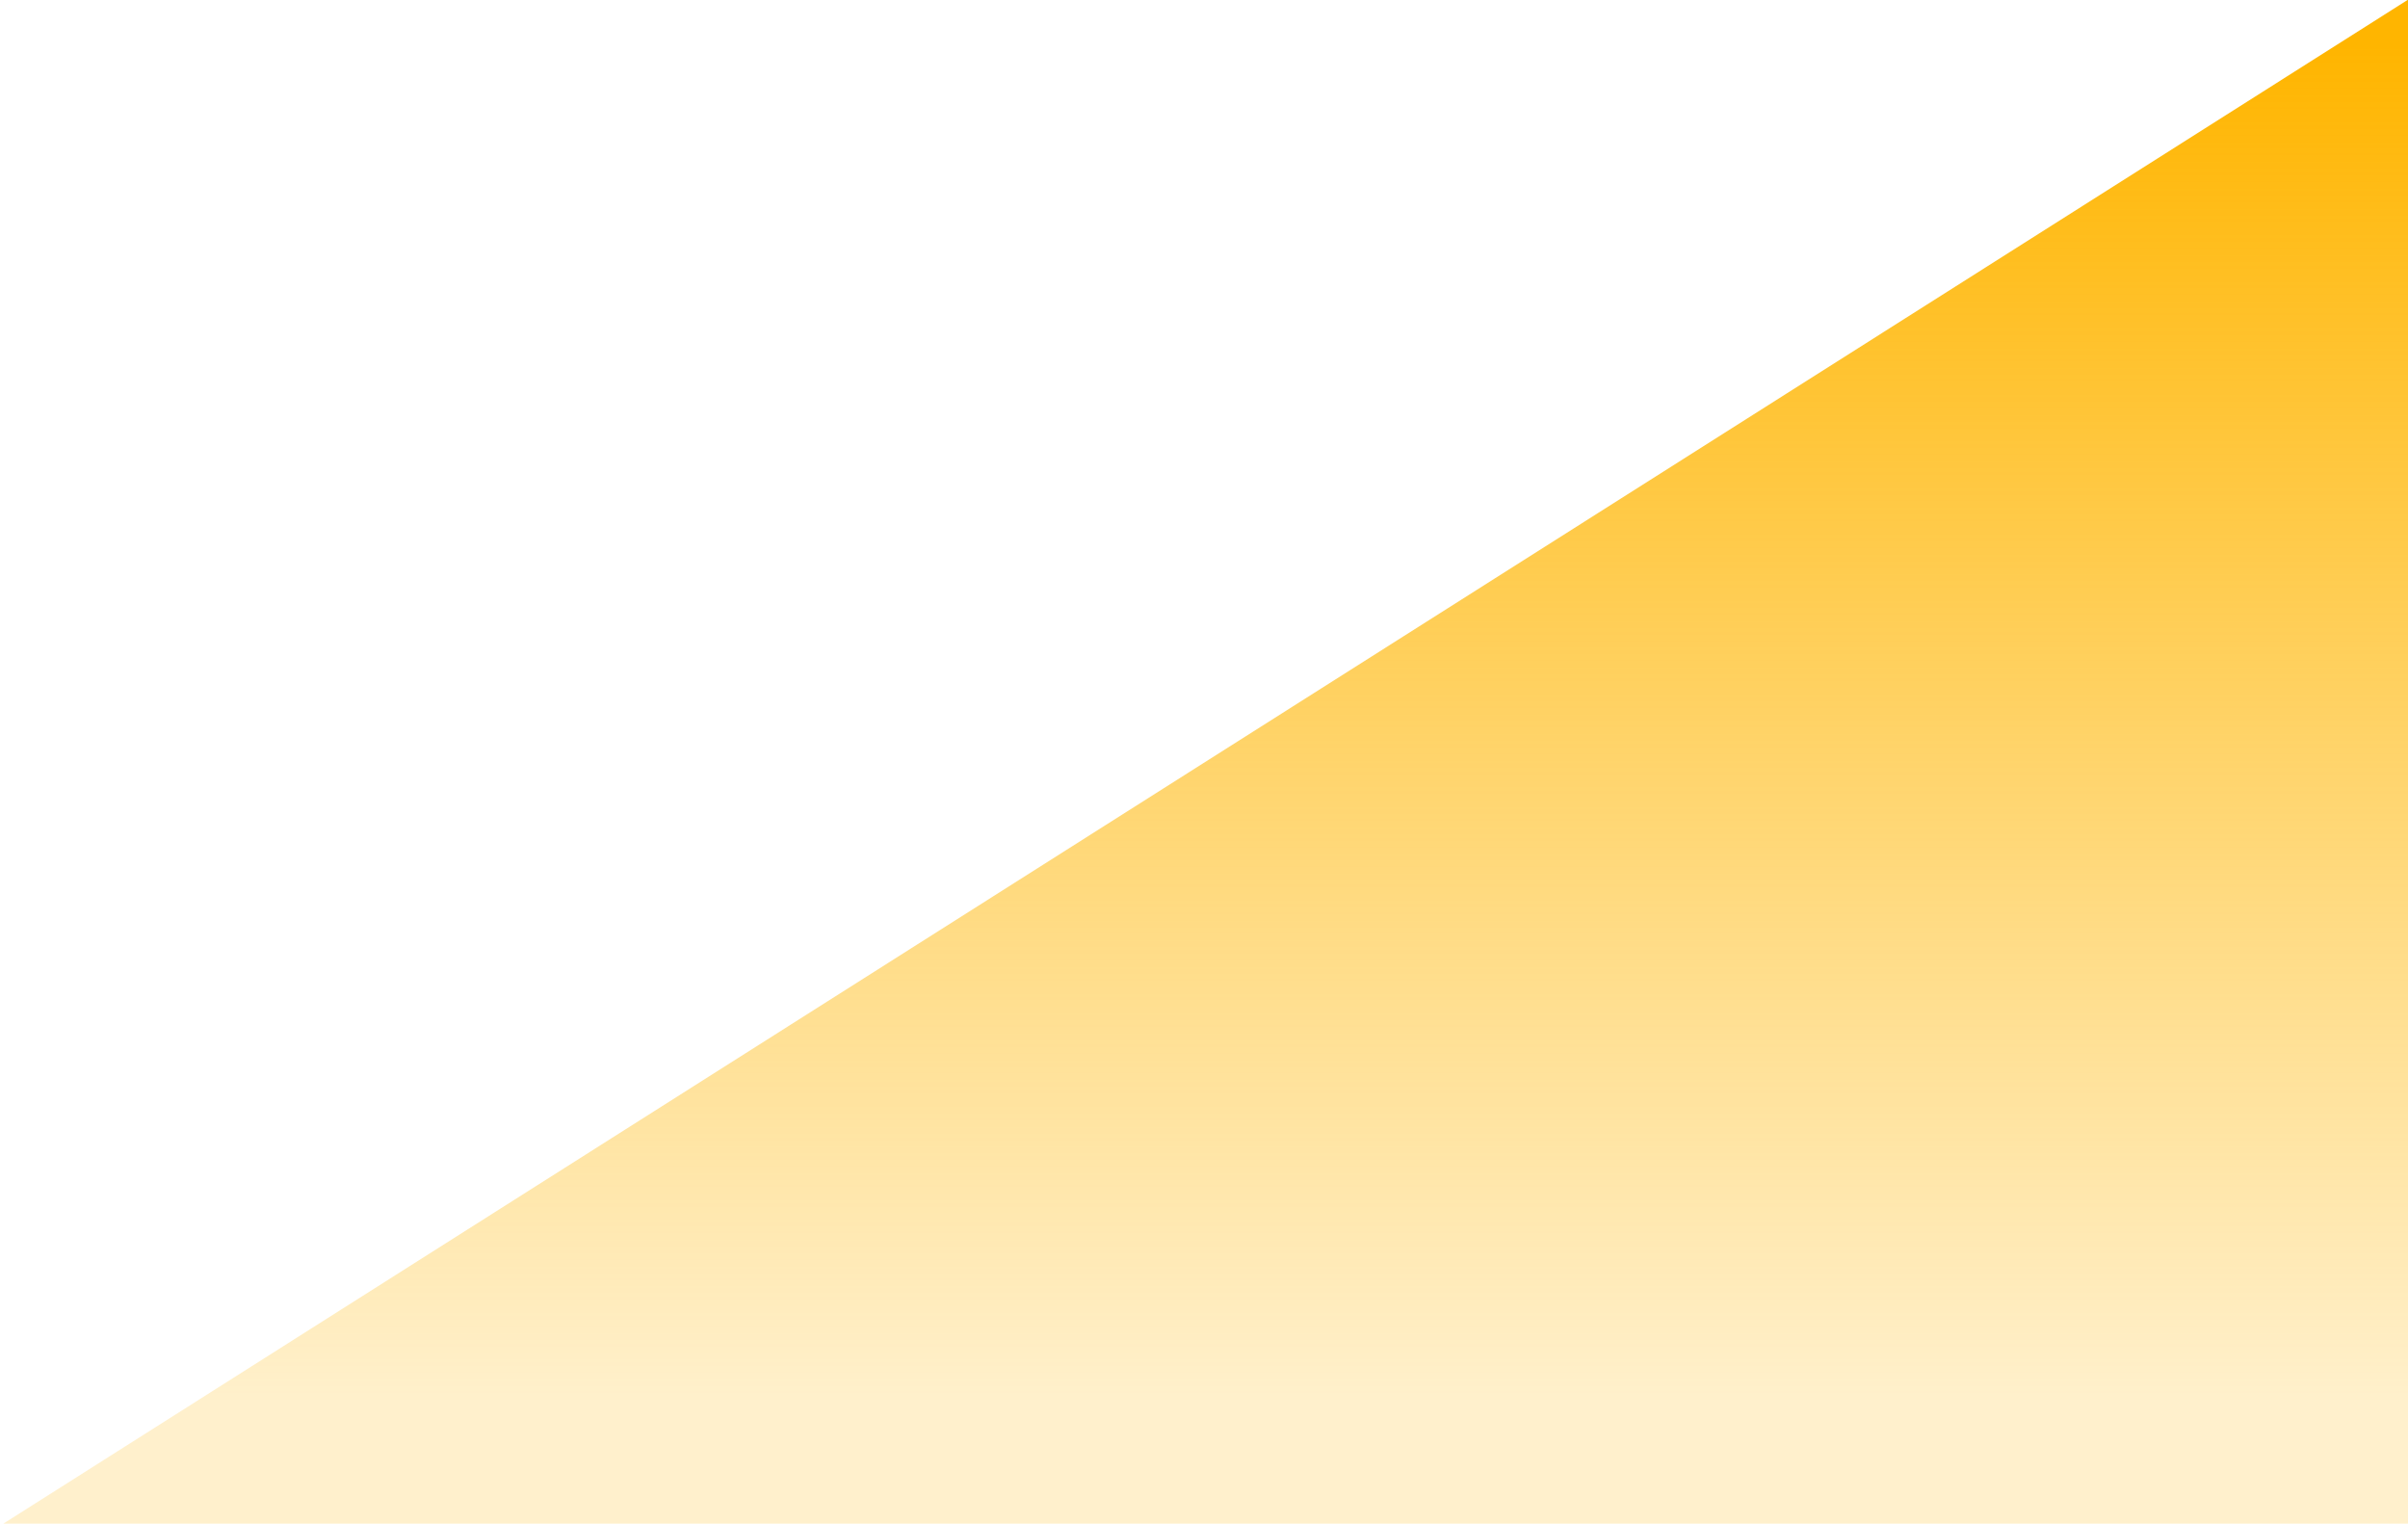 <svg xmlns="http://www.w3.org/2000/svg" width="490" height="310" viewBox="0 0 490 310">
    <defs>
        <linearGradient id="prefix__a" x1="86.354%" x2="86.354%" y1="30.817%" y2="7.169%">
            <stop offset="0%" stop-color="#FFB500" stop-opacity=".2"/>
            <stop offset="100%" stop-color="#FFB500"/>
        </linearGradient>
    </defs>
    <path fill="url(#prefix__a)" fill-rule="evenodd" d="M720 1148L1563 1148 1563 -38 720 496.172z" transform="translate(-950 -40)"/>
</svg>
